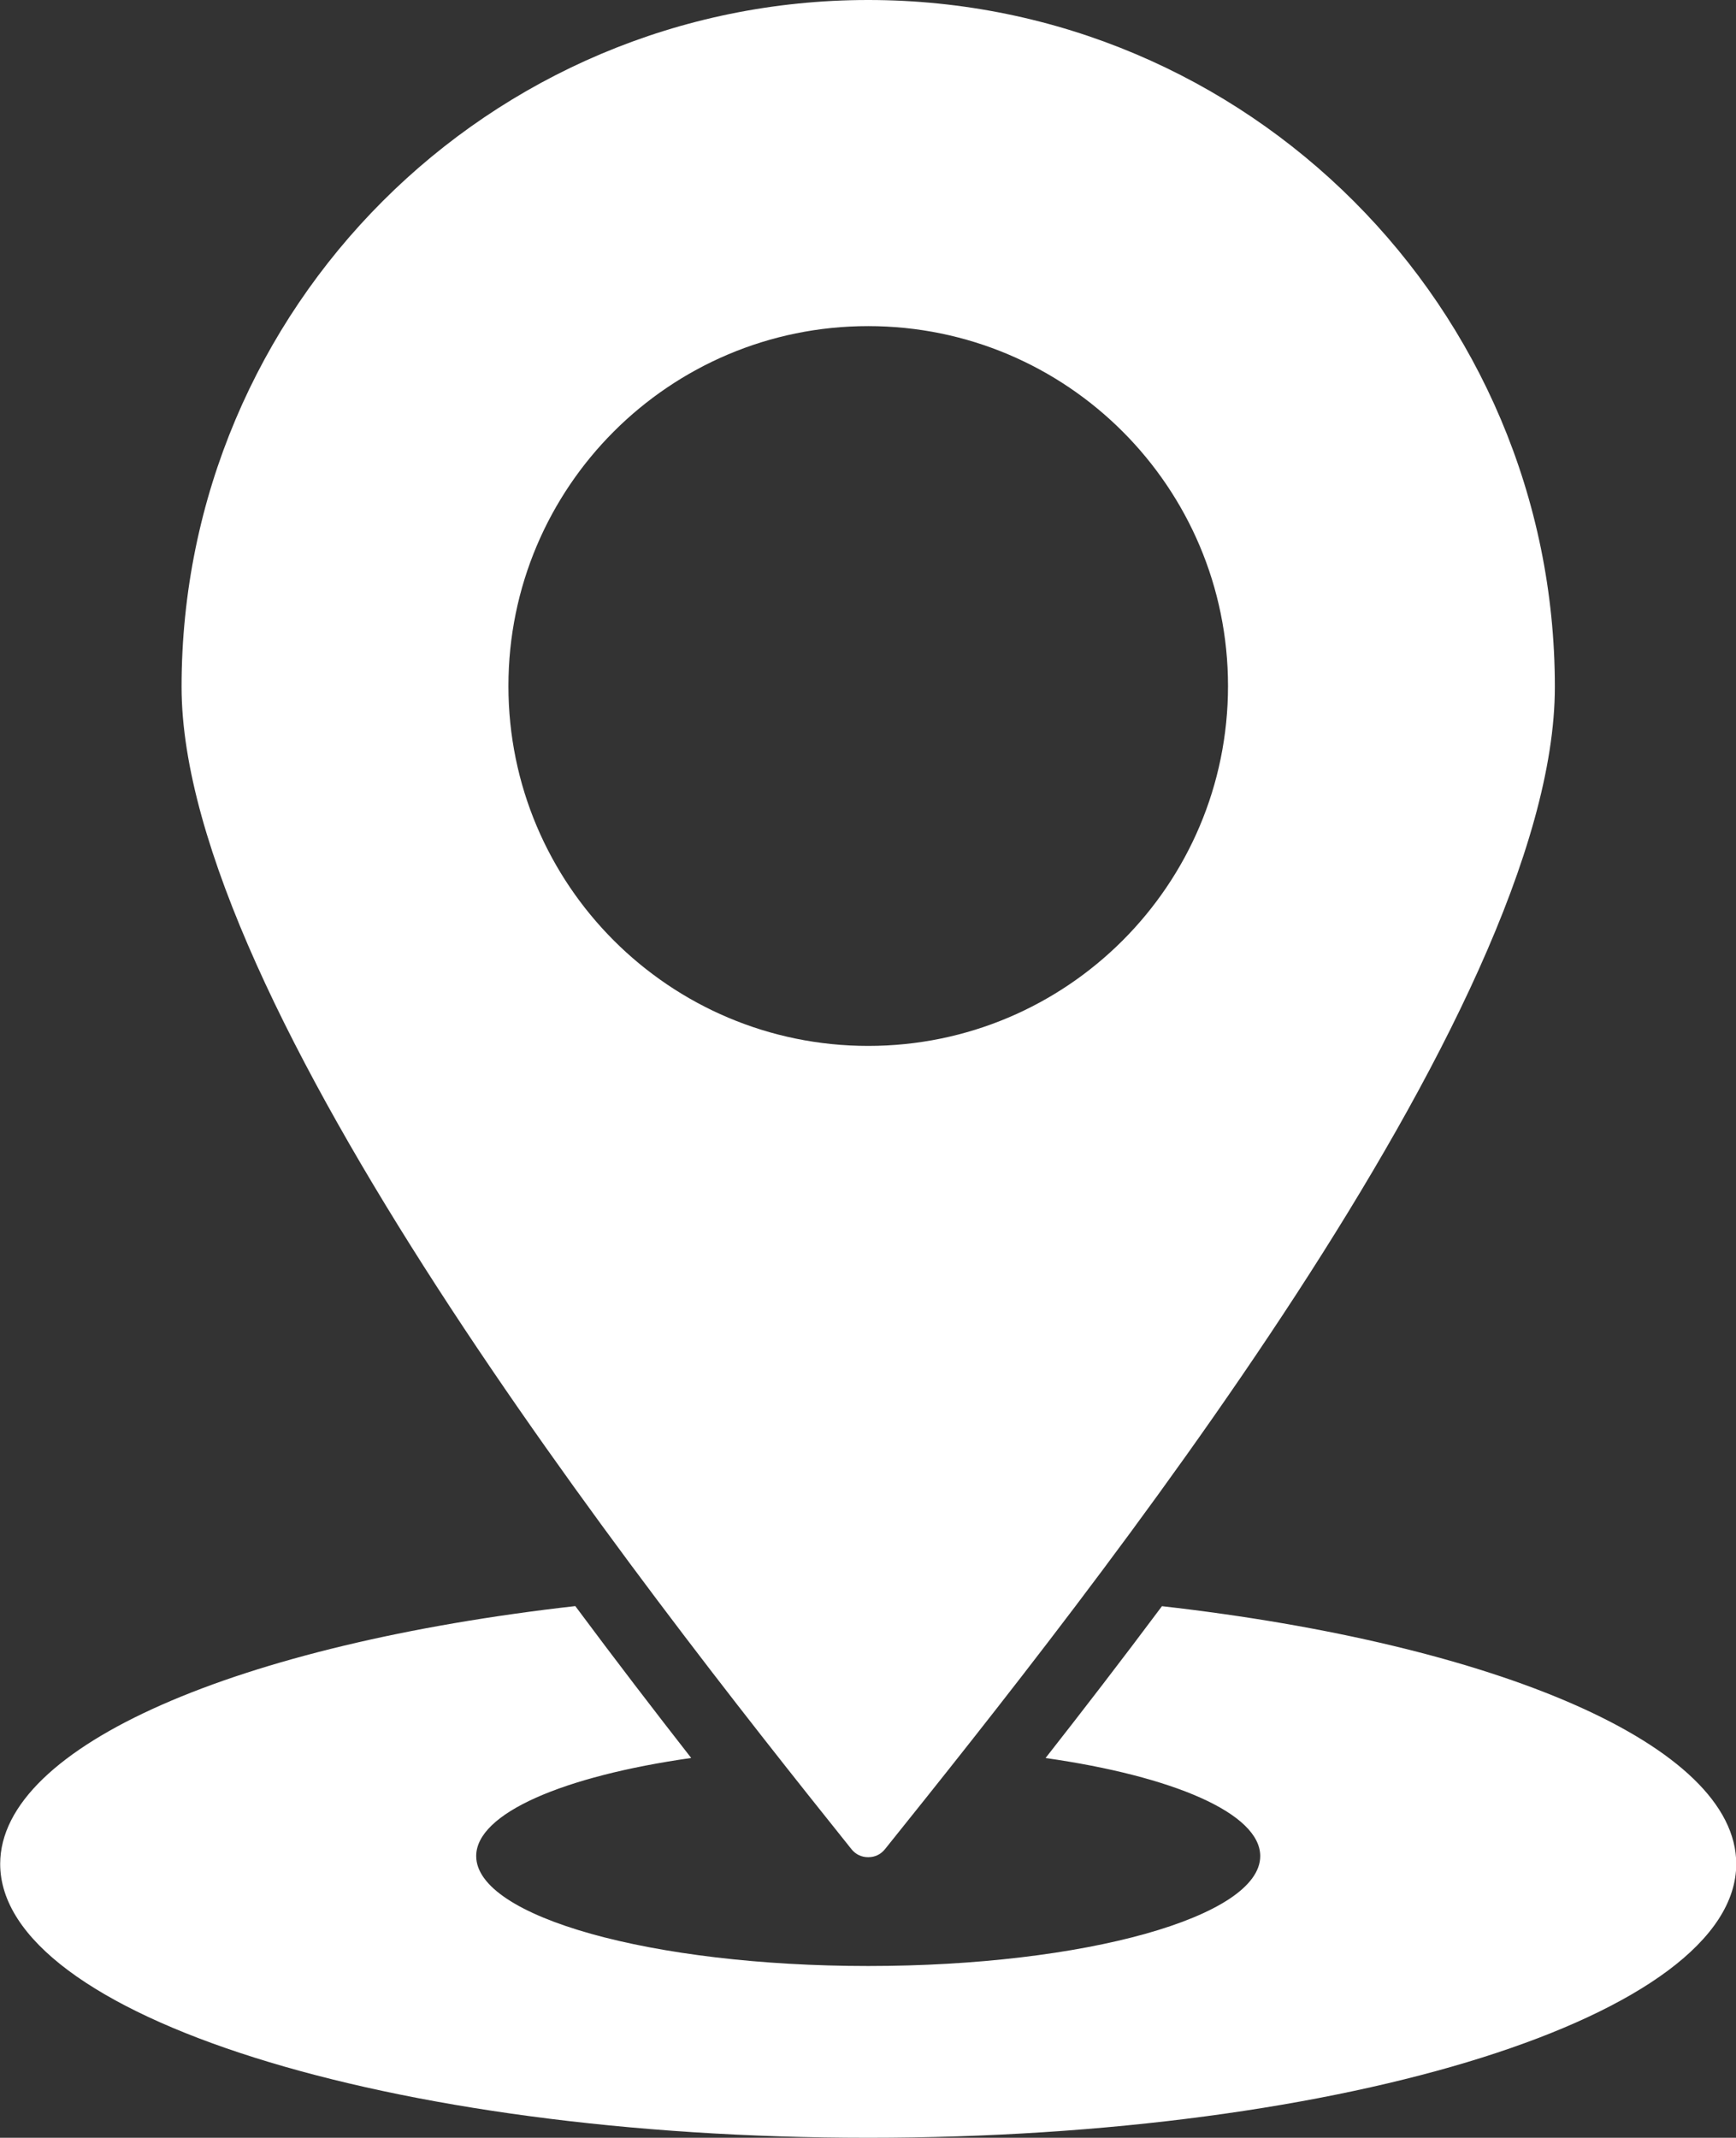 <?xml version="1.0" encoding="UTF-8" standalone="no"?><svg xmlns="http://www.w3.org/2000/svg" xmlns:xlink="http://www.w3.org/1999/xlink" fill="#ffffff" height="496" preserveAspectRatio="xMidYMid meet" version="1" viewBox="54.5 8.0 402.9 496.0" width="402.9" zoomAndPan="magnify"><rect x="54.5" y="8.0" width="402.9" height="496.0" fill="#333333" stroke="none"/><g id="change1_1"><path clip-rule="evenodd" d="M457.457,440.463C457.457,475.554,367.262,504,256,504c-111.262,0-201.457-28.446-201.457-63.537 c0-27.566,55.666-51.028,133.475-59.825c9.324,12.538,18.423,24.389,26.899,35.24c-29.606,4.208-49.899,12.82-49.899,22.762 c0,14.086,40.734,25.505,90.982,25.505c50.248,0,90.982-11.419,90.982-25.505c0-9.933-20.257-18.539-49.821-22.751 c8.526-10.867,17.662-22.711,27.014-35.229C401.883,389.473,457.457,412.919,457.457,440.463L457.457,440.463z M256,8 C167.988,8,96.64,79.348,96.64,167.36c0,73.139,106.233,208.215,155.462,269.667c0.979,1.223,2.328,1.87,3.897,1.87 c1.567,0.003,2.915-0.645,3.897-1.865c47.19-58.805,155.463-194.524,155.463-269.672C415.36,79.348,344.012,8,256,8L256,8z M256,83.664c46.116,0,83.502,37.386,83.502,83.502c0,46.117-37.385,83.502-83.502,83.502c-46.117,0-83.502-37.385-83.502-83.502 C172.498,121.05,209.883,83.664,256,83.664z" fill-rule="evenodd"/></g></svg>